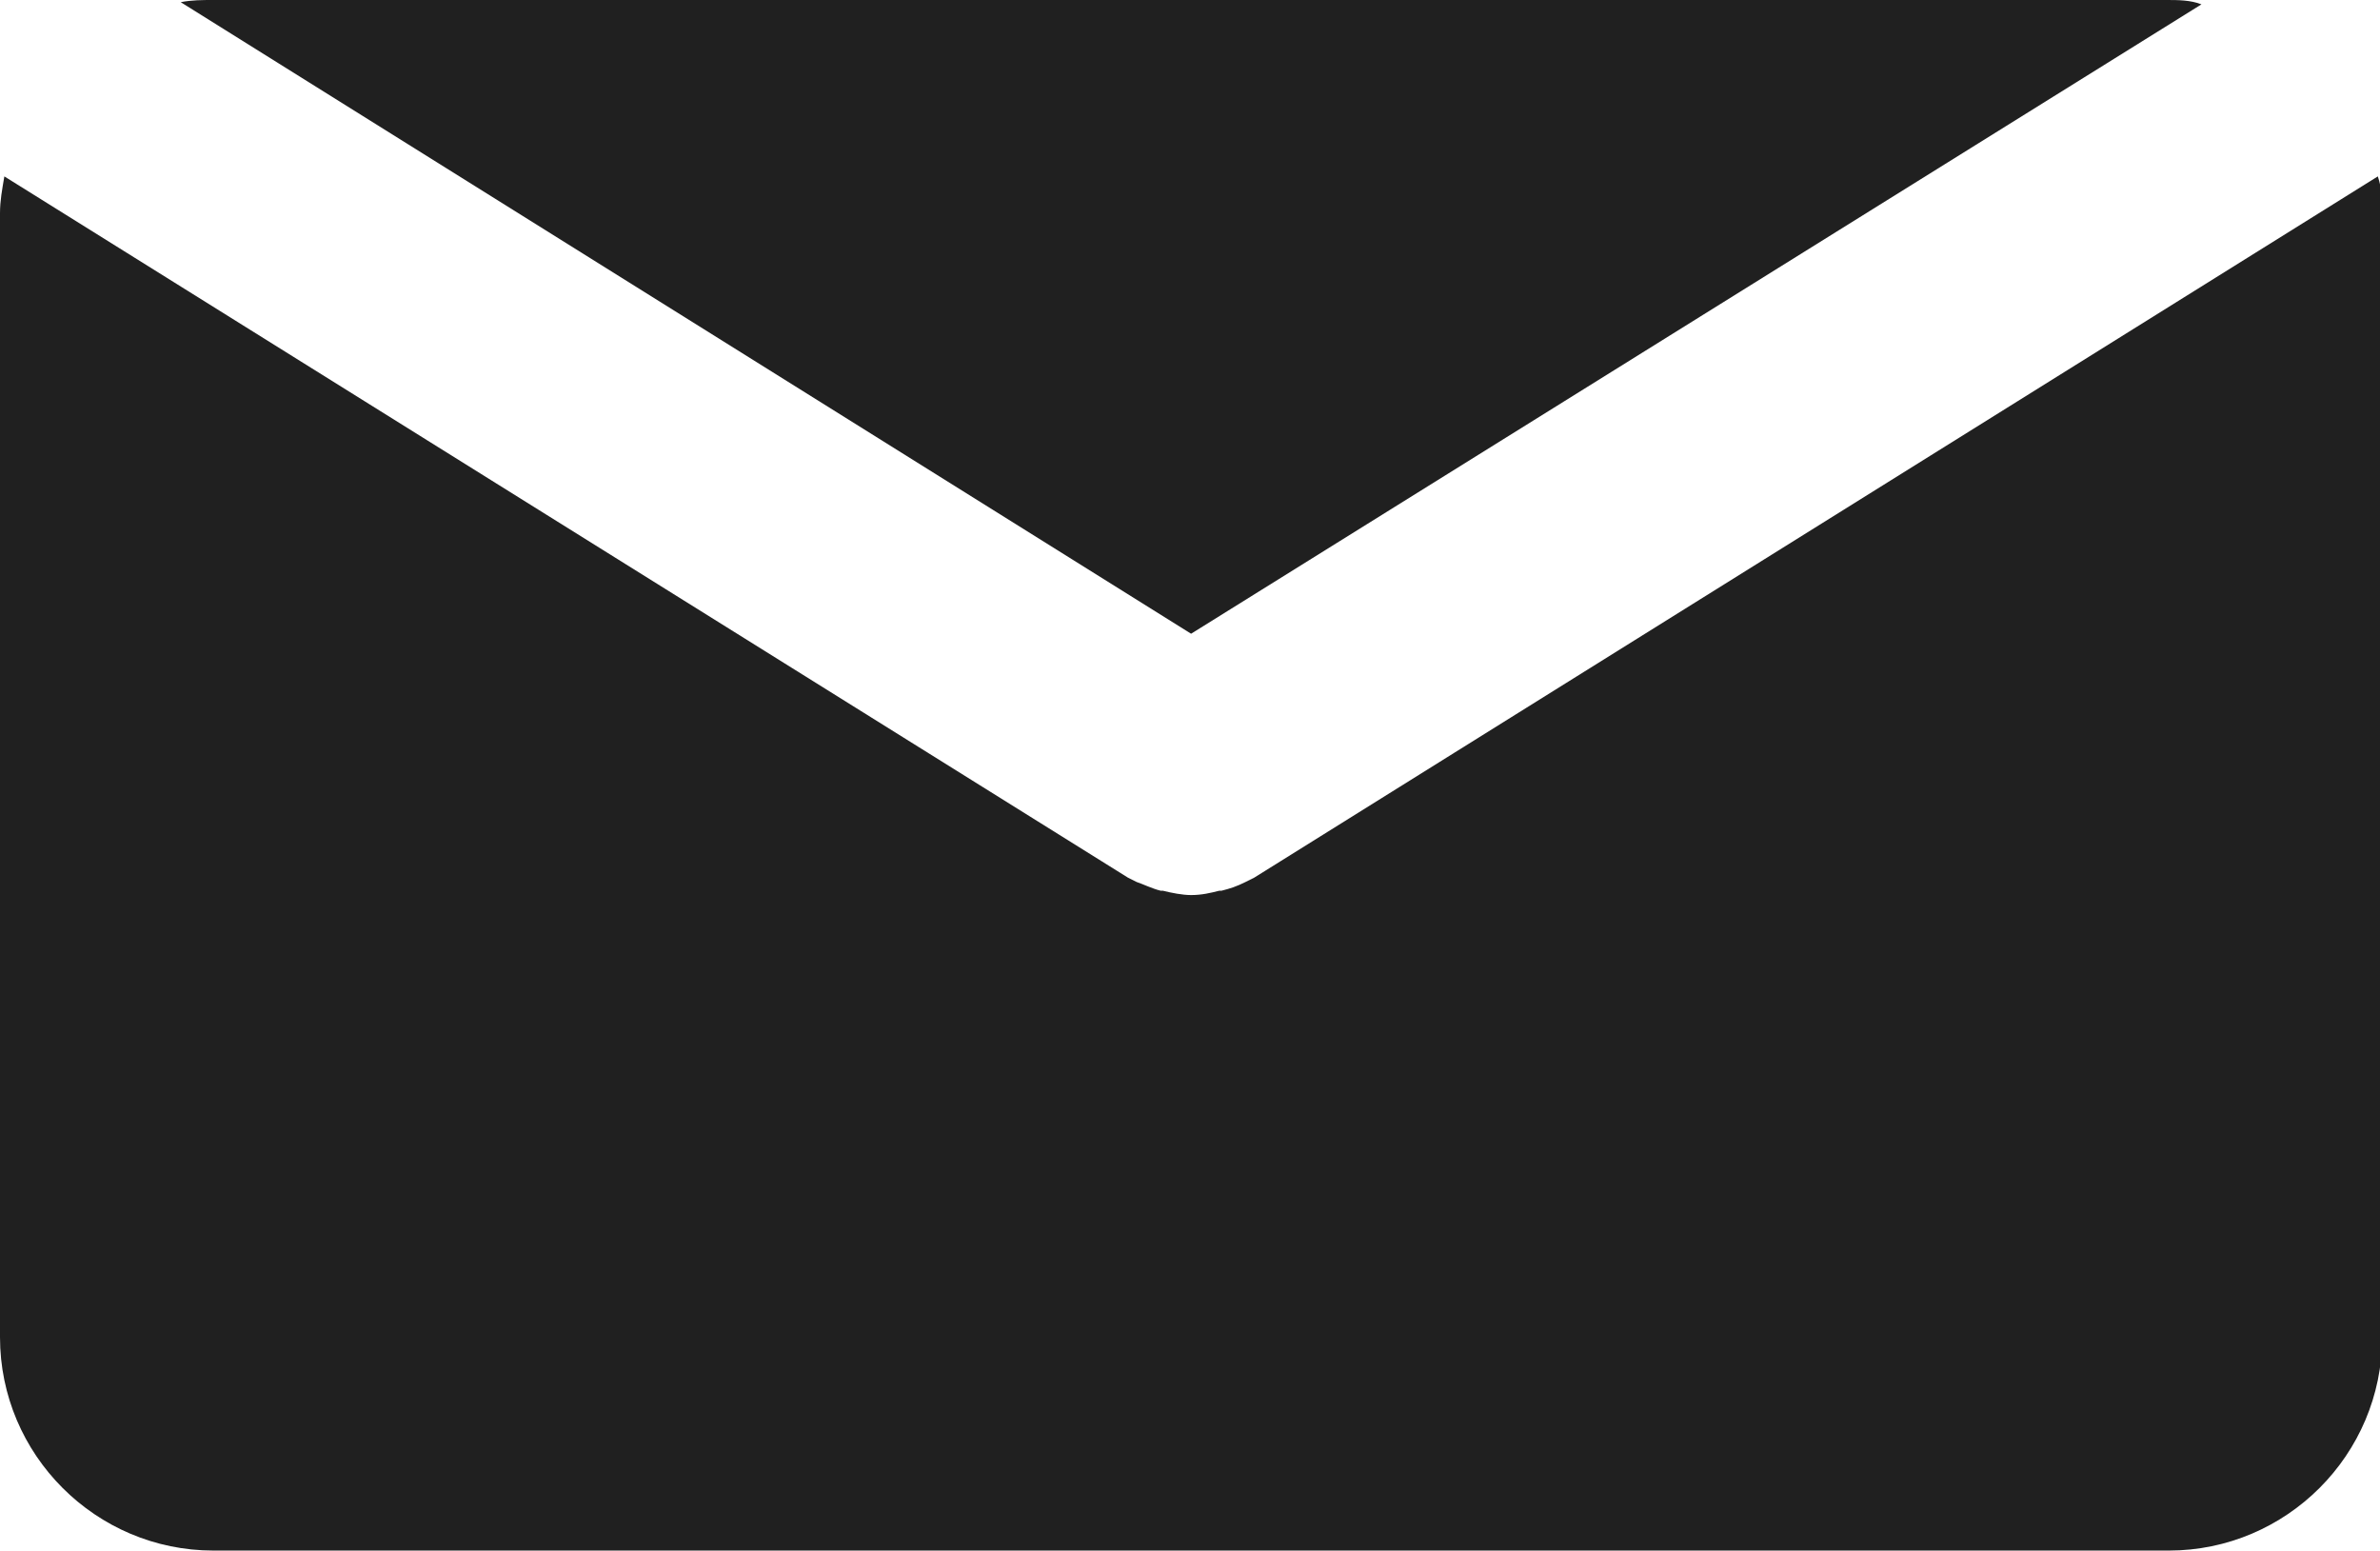 <?xml version="1.0" encoding="utf-8"?>
<!-- Generator: Adobe Illustrator 24.1.2, SVG Export Plug-In . SVG Version: 6.00 Build 0)  -->
<svg version="1.1" id="Layer_1" xmlns="http://www.w3.org/2000/svg" xmlns:xlink="http://www.w3.org/1999/xlink" x="0px" y="0px"
	 viewBox="0 0 109.3 71.2" style="enable-background:new 0 0 109.3 71.2;" xml:space="preserve">
<style type="text/css">
	.st0{fill:#202020;}
</style>
<path class="st0" d="M54.7,29.1l46.4-28.9C100.6,0,100,0,99.5,0H9.8c-0.5,0-1,0-1.5,0.1L54.7,29.1z"/>
<path class="st0" d="M57.6,40.3l-0.2,0.1l-0.2,0.1c-0.4,0.2-0.7,0.3-1.1,0.4h-0.1c-0.4,0.1-0.8,0.2-1.3,0.2l0,0
	c-0.4,0-0.9-0.1-1.3-0.2h-0.1c-0.4-0.1-0.8-0.3-1.1-0.4l-0.2-0.1l-0.2-0.1L0.2,8.1C0.1,8.7,0,9.2,0,9.8v51.6c0,5.4,4.4,9.8,9.8,9.8
	h89.8c5.4,0,9.8-4.4,9.8-9.8c0,0,0,0,0,0V9.8c0-0.6,0-1.1-0.2-1.7L57.6,40.3z"/>
</svg>
